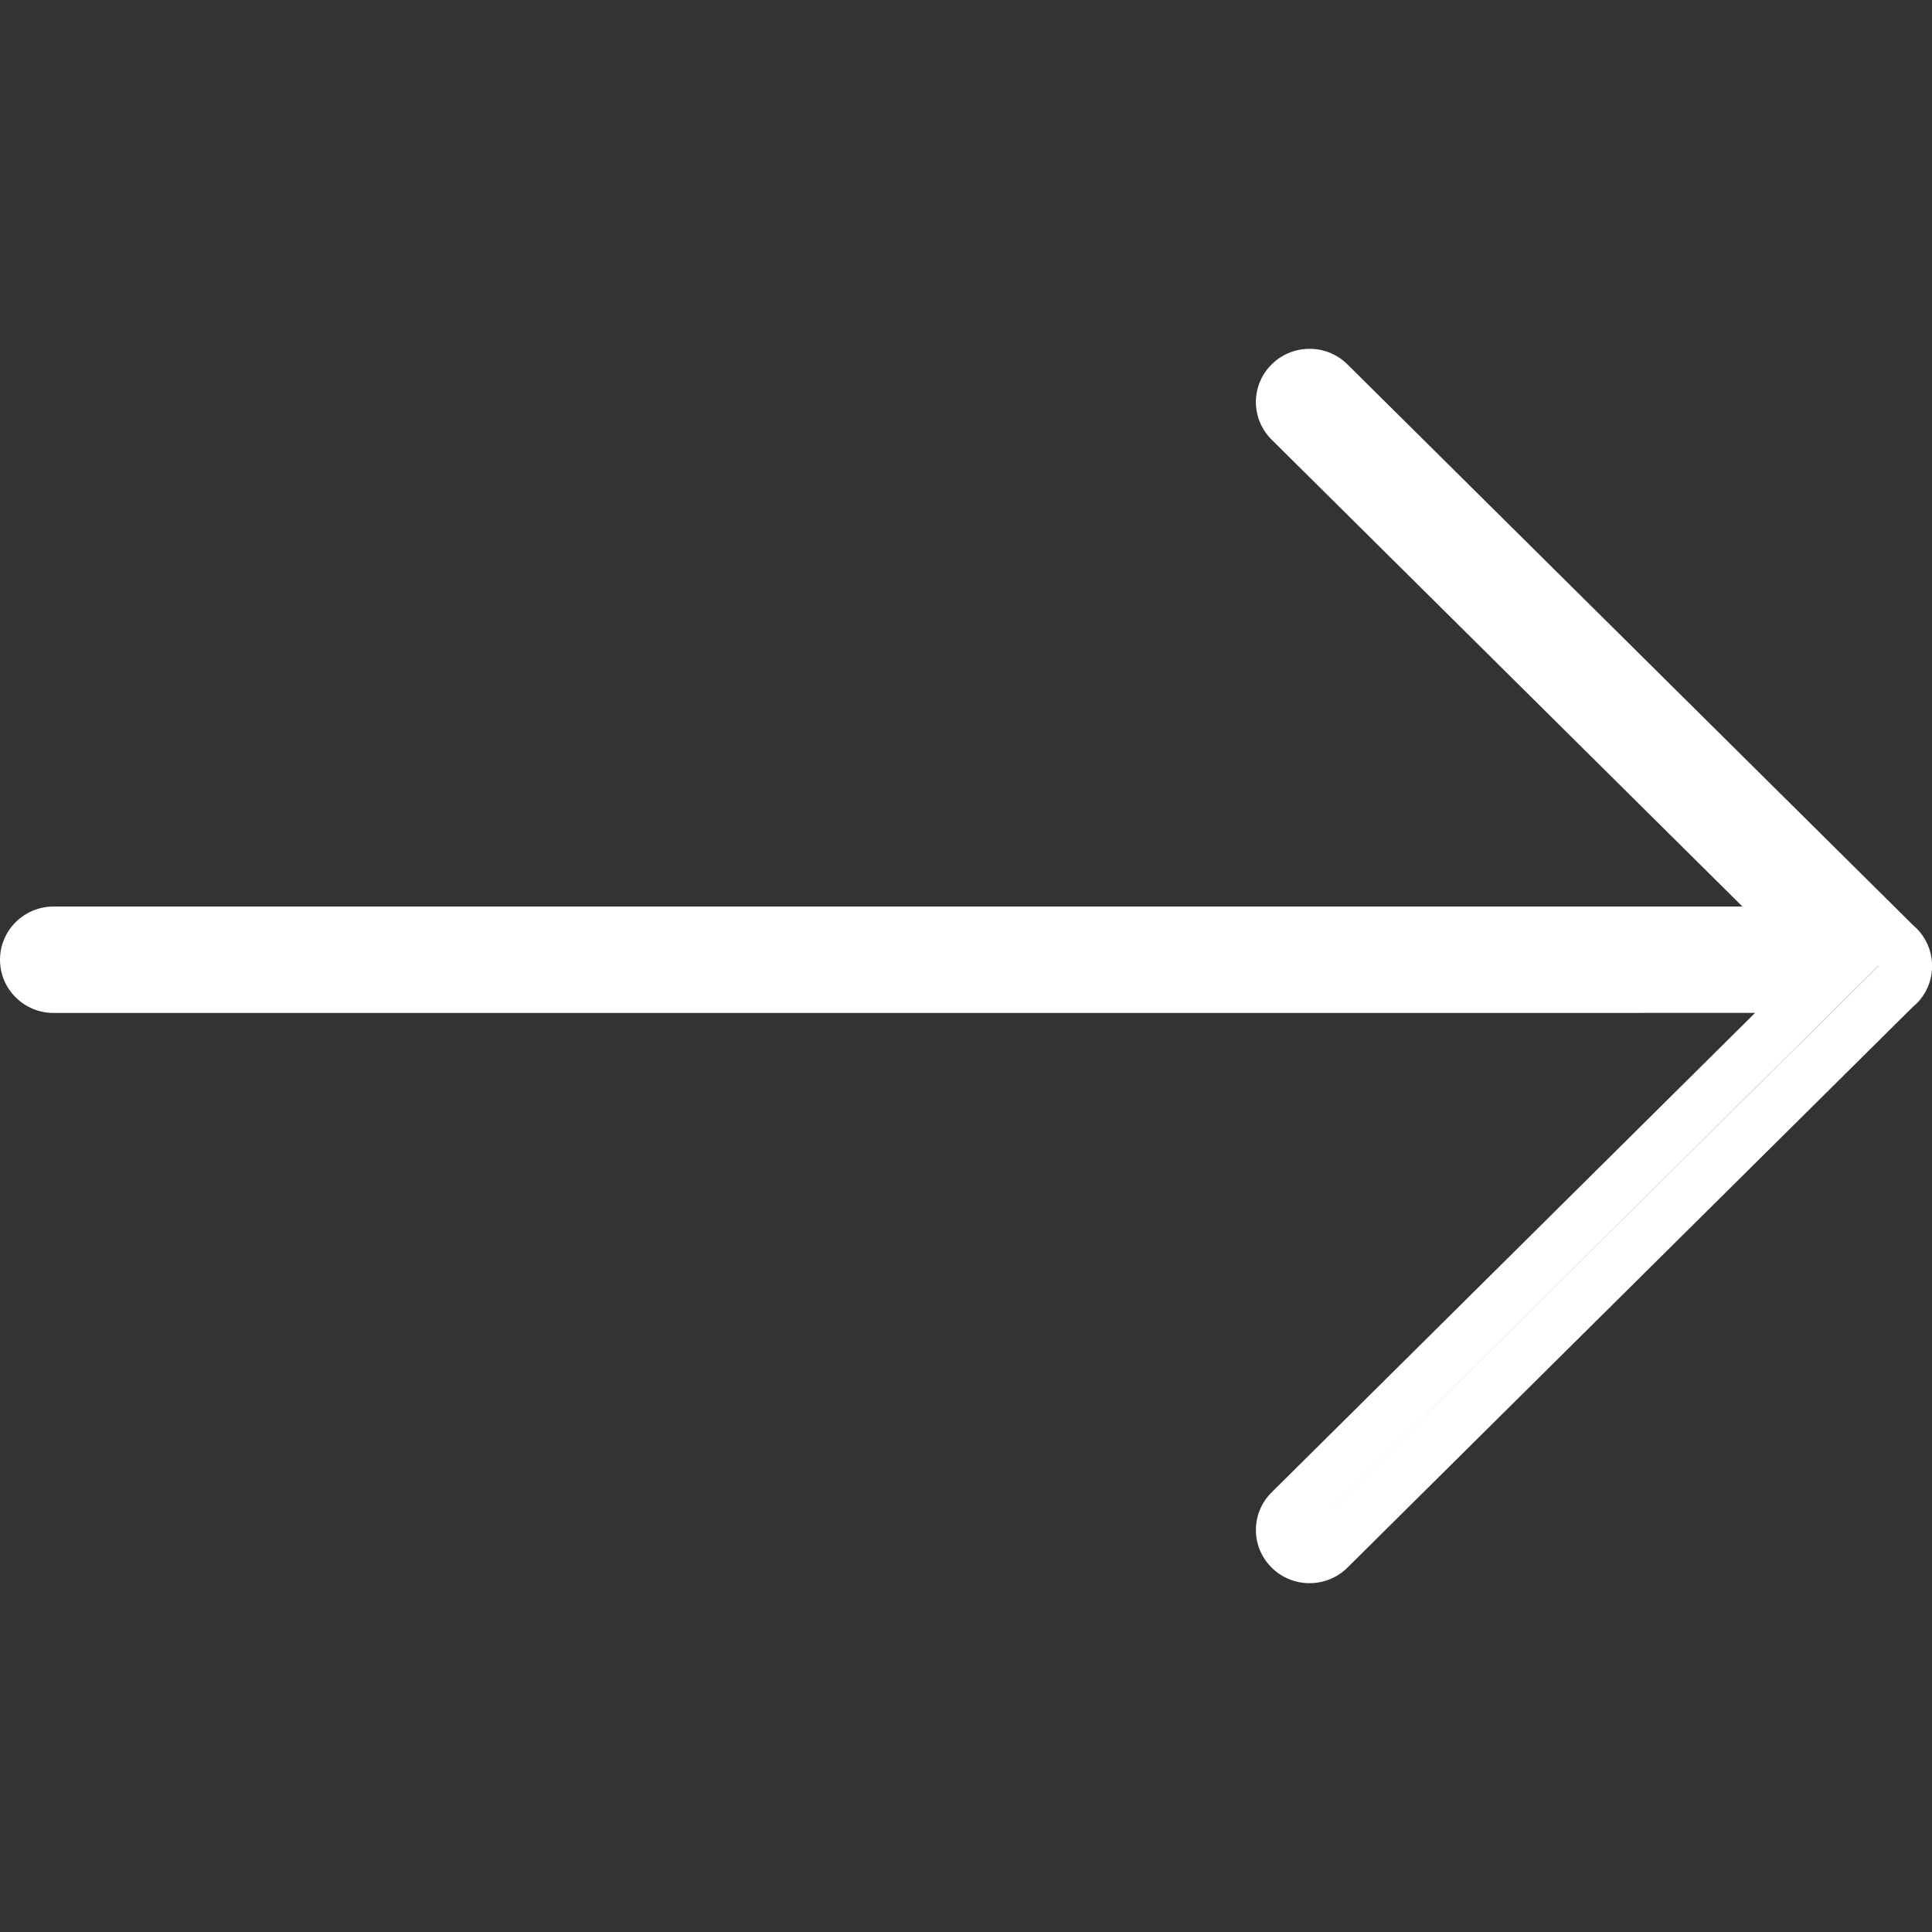 <!DOCTYPE svg PUBLIC "-//W3C//DTD SVG 1.1//EN" "http://www.w3.org/Graphics/SVG/1.1/DTD/svg11.dtd">
<!-- Uploaded to: SVG Repo, www.svgrepo.com, Transformed by: SVG Repo Mixer Tools -->
<svg width="64px" height="64px" viewBox="0 -6.5 36 36" version="1.1" xmlns="http://www.w3.org/2000/svg" xmlns:xlink="http://www.w3.org/1999/xlink" fill="#fff" stroke="#fff">
<rect x="0" y="-6.5" width="36" height="36" fill="#333333" stroke="none"/>
<g id="SVGRepo_bgCarrier" stroke-width="0"/>
<g id="SVGRepo_tracerCarrier" stroke-linecap="round" stroke-linejoin="round"/>
<g id="SVGRepo_iconCarrier"> <title>right-arrow</title> <desc>Created with Sketch.</desc> <g id="icons" stroke="none" stroke-width="1" fill="none" fill-rule="evenodd"> <g id="ui-gambling-website-lined-icnos-casinoshunter" transform="translate(-212, -159)" fill="#fff" fill-rule="nonzero"> <g id="square-filled" transform="translate(50, 120)"> <path d="M187.108,39.29 L197.65,49.742 L197.709,49.796 C197.889,49.975 197.986,50.204 198,50.438 L198,50.562 C197.986,50.796 197.889,51.025 197.709,51.204 L197.657,51.248 L187.108,61.71 C186.718,62.097 186.085,62.097 185.695,61.71 C185.304,61.323 185.304,60.695 185.695,60.308 L194.703,51.374 L162.999,51.375 C162.447,51.375 162,50.931 162,50.384 C162,49.836 162.447,49.392 162.999,49.392 L194.468,49.392 L185.695,40.692 C185.304,40.305 185.304,39.677 185.695,39.29 C186.085,38.903 186.718,38.903 187.108,39.29 Z M197.115,50.383 L186.401,61.009 L197.002,50.5 L197.002,50.496 L196.943,50.443 L196.883,50.383 L197.115,50.383 Z" id="right-arrow"> </path> </g> </g> </g> </g>
</svg>